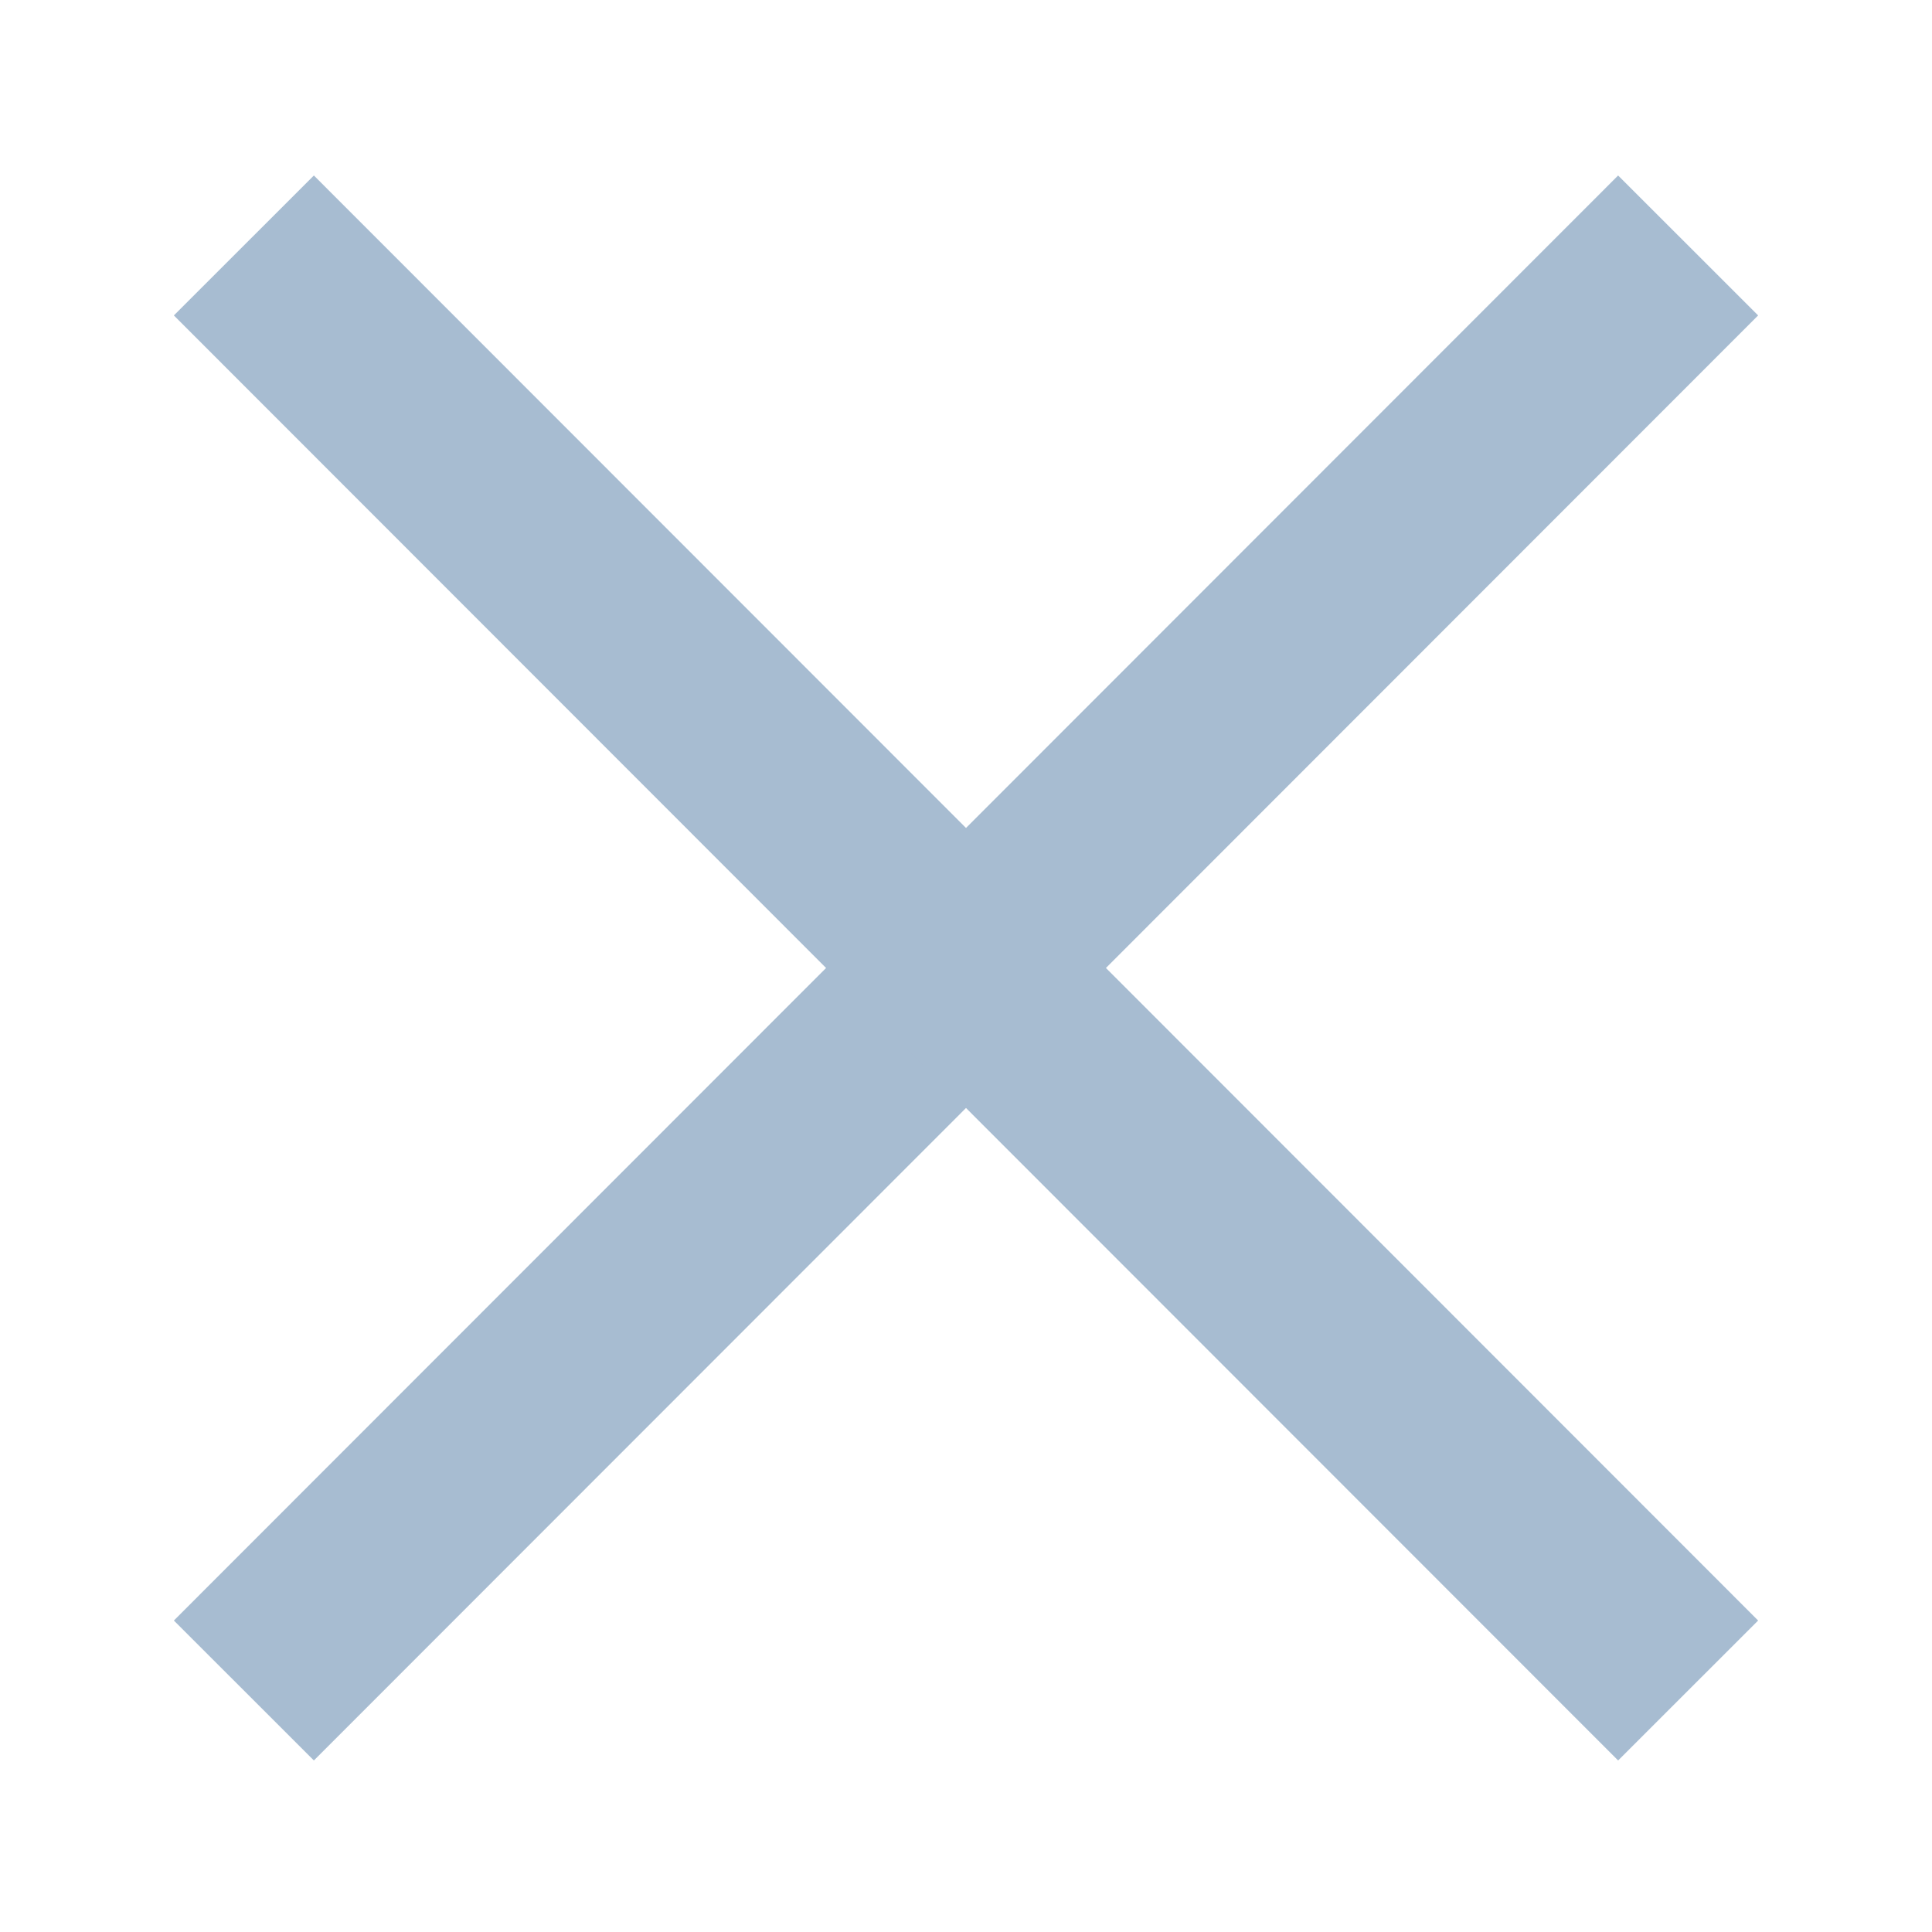 <?xml version="1.0" encoding="utf-8"?>
<!-- Generator: Adobe Illustrator 23.0.4, SVG Export Plug-In . SVG Version: 6.00 Build 0)  -->
<svg version="1.1" id="Layer_1" xmlns="http://www.w3.org/2000/svg" xmlns:xlink="http://www.w3.org/1999/xlink" x="0px" y="0px"
	 viewBox="0 0 24.4 24.4" style="enable-background:new 0 0 24.4 24.4;" xml:space="preserve">
<style type="text/css">
	.st0{fill:none;stroke:#A7BCD1;stroke-width:2.5;stroke-miterlimit:10;}
</style>
<line class="st0" x1="21.32" y1="3.1" x2="3.08" y2="21.35"/>
<line class="st0" x1="3.08" y1="3.1" x2="21.32" y2="21.35"/>
</svg>
